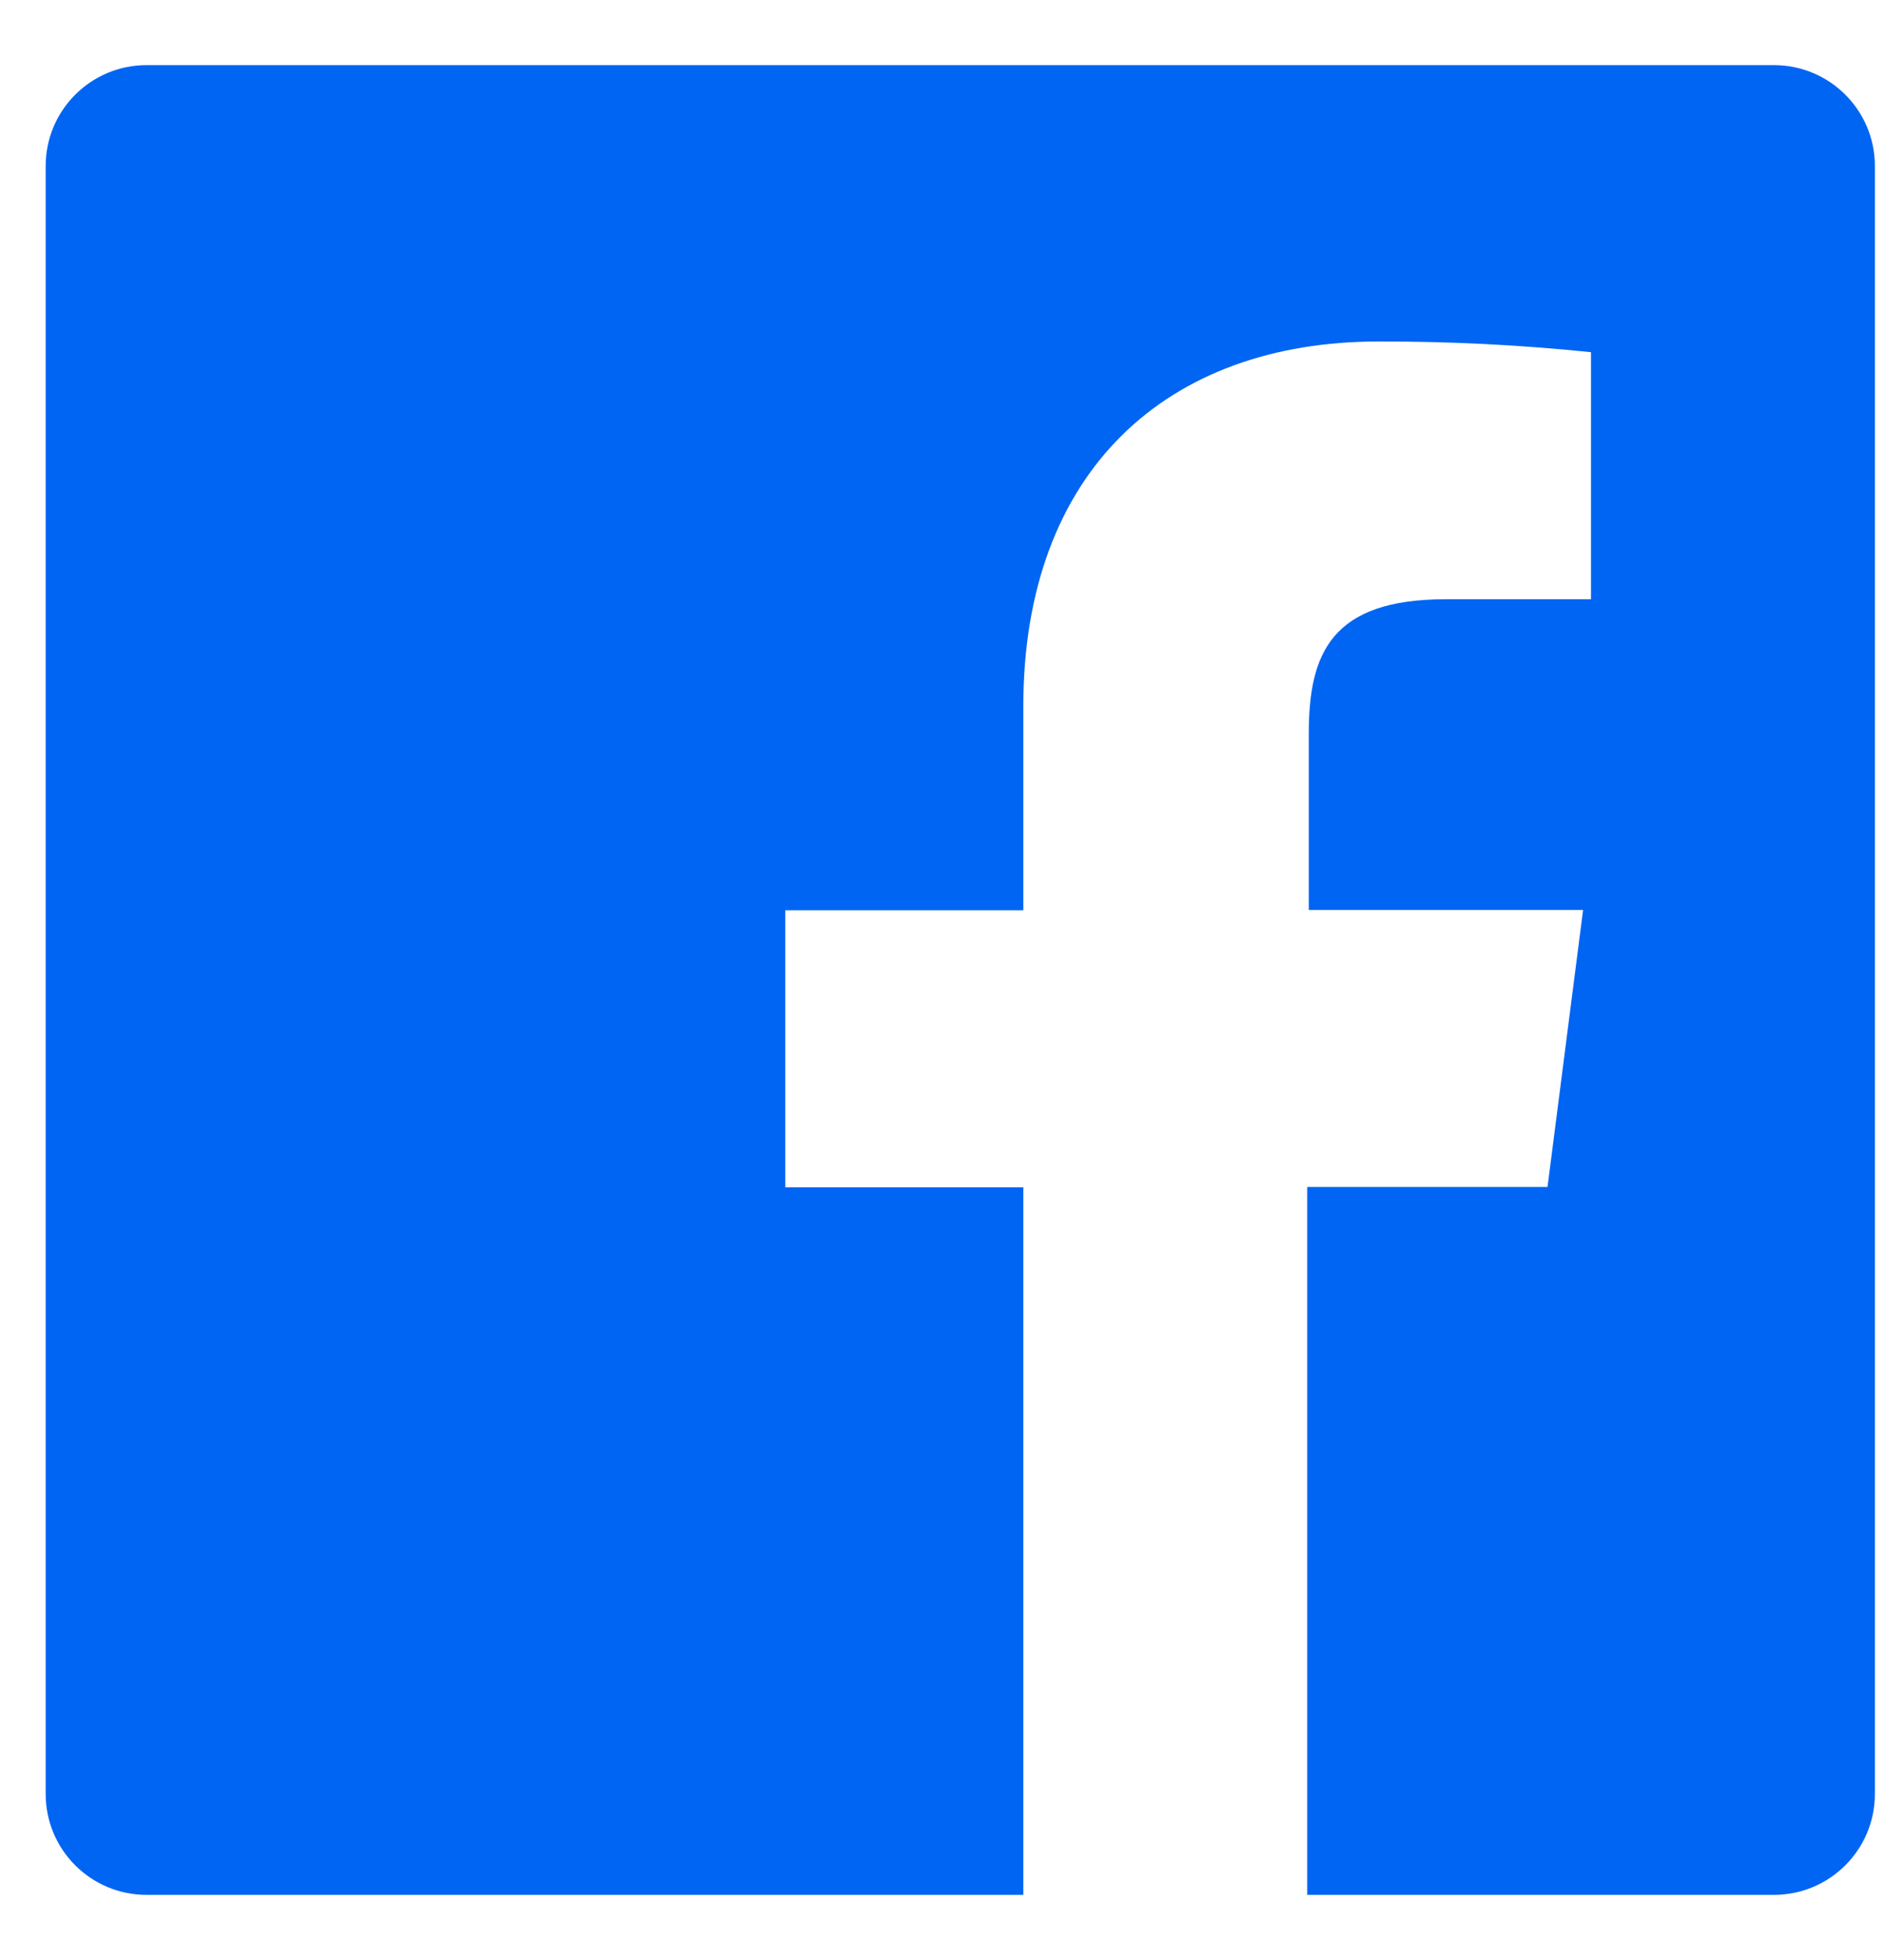<?xml version="1.0" encoding="UTF-8"?>
<svg width="25px" height="26px" viewBox="0 0 25 26" version="1.1" xmlns="http://www.w3.org/2000/svg" xmlns:xlink="http://www.w3.org/1999/xlink">
    <title>icon-social-02</title>
    <defs>
        <filter id="filter-1">
            <feColorMatrix in="SourceGraphic" type="matrix" values="0 0 0 0 0.882 0 0 0 0 0.929 0 0 0 0 1 0 0 0 1 0"></feColorMatrix>
        </filter>
    </defs>
    <g id="exports" stroke="none" stroke-width="1" fill="none" fill-rule="evenodd">
        <g id="Artboard" transform="translate(-630, -233)">
            <g id="icon-social-02" transform="translate(630.758, 234)" filter="url(#filter-1)">
                <g>
                    <path d="M22.781,-0.136 L1.187,-0.136 C0.447,-0.136 -0.152,0.463 -0.152,1.203 L-0.152,22.797 C-0.152,23.537 0.447,24.136 1.187,24.136 L12.821,24.136 L12.821,14.75 L9.662,14.75 L9.662,11.075 L12.821,11.075 L12.821,8.372 C12.821,5.237 14.738,3.53 17.533,3.53 C18.476,3.528 19.417,3.575 20.354,3.672 L20.354,6.949 L18.429,6.949 C16.906,6.949 16.609,7.669 16.609,8.732 L16.609,11.071 L20.249,11.071 L19.777,14.745 L16.588,14.745 L16.588,24.136 L22.781,24.136 C23.521,24.136 24.121,23.537 24.121,22.797 L24.121,1.203 C24.121,0.463 23.521,-0.136 22.781,-0.136 Z" id="Icon" fill="#0065F2"></path>
                </g>
            </g>
        </g>
    </g>
</svg>